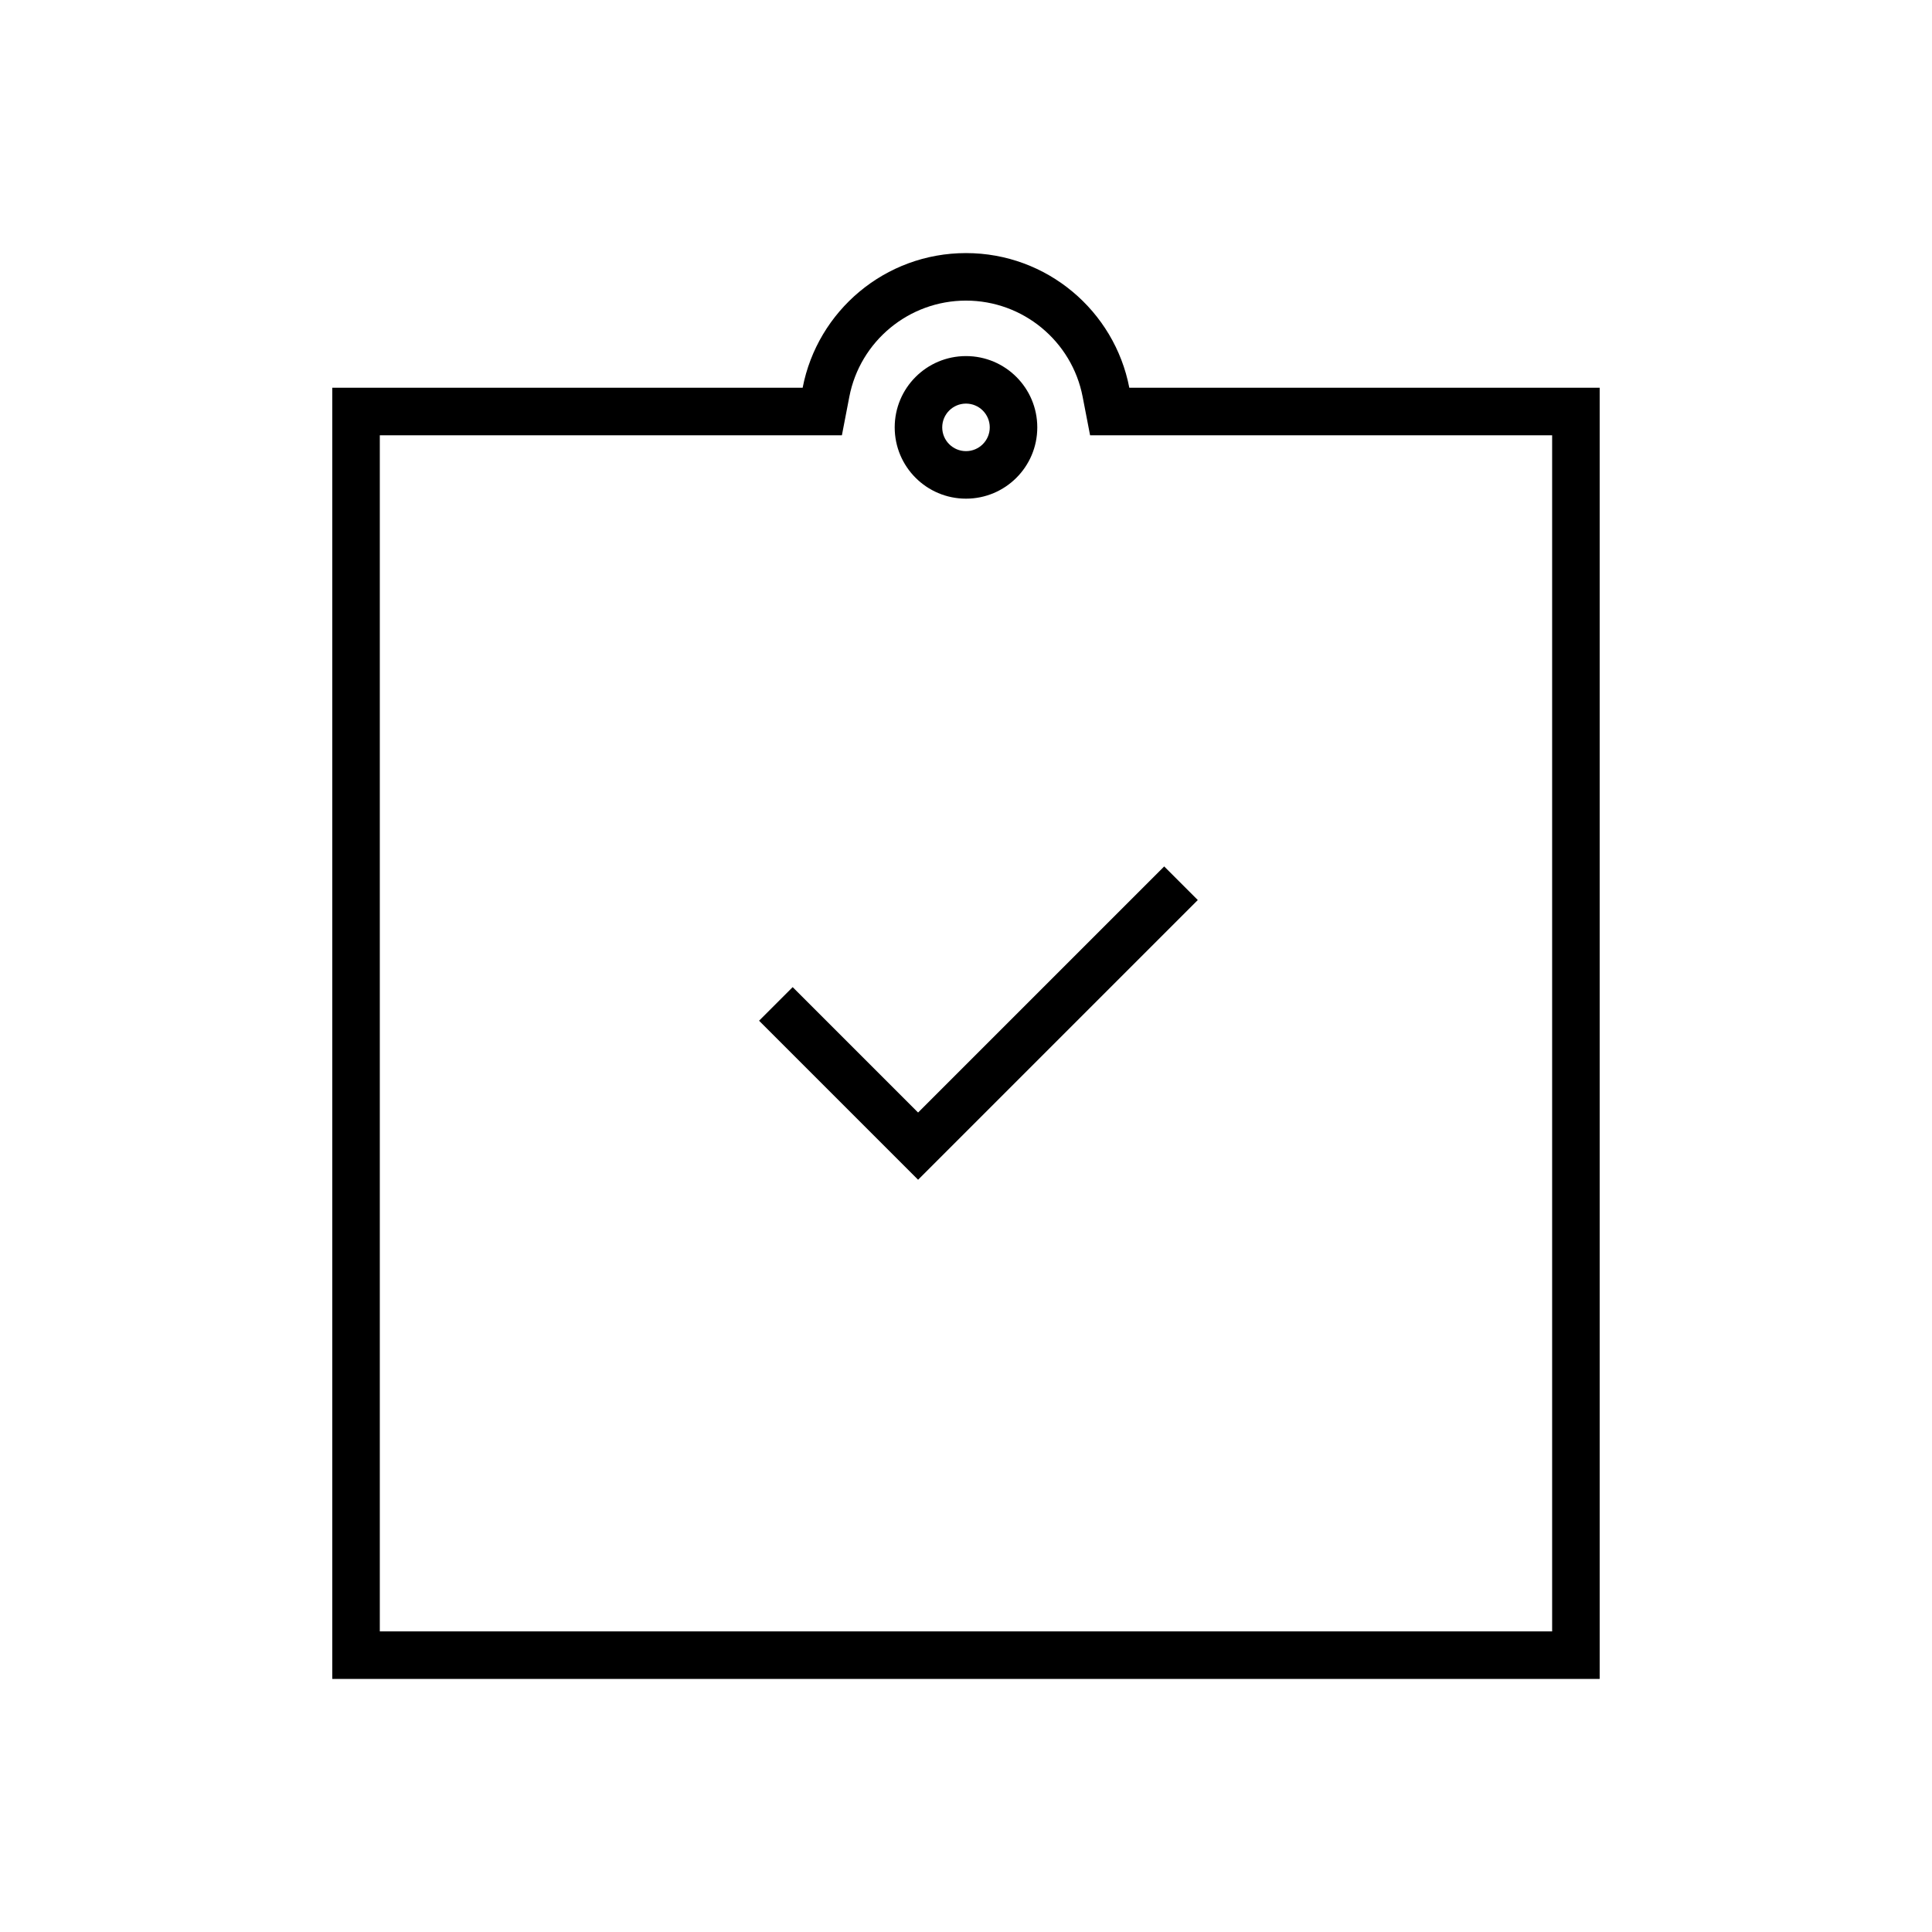 <?xml version="1.0" encoding="UTF-8"?>
<!-- Uploaded to: SVG Repo, www.svgrepo.com, Generator: SVG Repo Mixer Tools -->
<svg fill="#000000" width="800px" height="800px" version="1.1" viewBox="144 144 512 512" xmlns="http://www.w3.org/2000/svg">
 <path d="m400 211.07c21.473 0 39.363 15.355 43.281 35.688h124.65v342.17h-335.87v-342.17h124.65c3.918-20.332 21.809-35.688 43.285-35.688zm0 12.594c-15.156 0-28.086 10.793-30.918 25.477l-1.969 10.211h-122.46v316.98h310.68v-316.98h-122.45l-1.973-10.211c-2.832-14.684-15.762-25.477-30.914-25.477zm52.523 149.95 8.906 8.906-74.125 74.125-42.141-42.141 8.906-8.906 33.234 33.234zm-52.523-135.25c10.434 0 18.891 8.457 18.891 18.895 0 10.434-8.457 18.891-18.891 18.891-10.438 0-18.895-8.457-18.895-18.891 0-10.438 8.457-18.895 18.895-18.895zm0 12.594c-3.481 0-6.301 2.82-6.301 6.301 0 3.477 2.82 6.297 6.301 6.297 3.477 0 6.297-2.82 6.297-6.297 0-3.481-2.82-6.301-6.297-6.301z"/>
</svg>